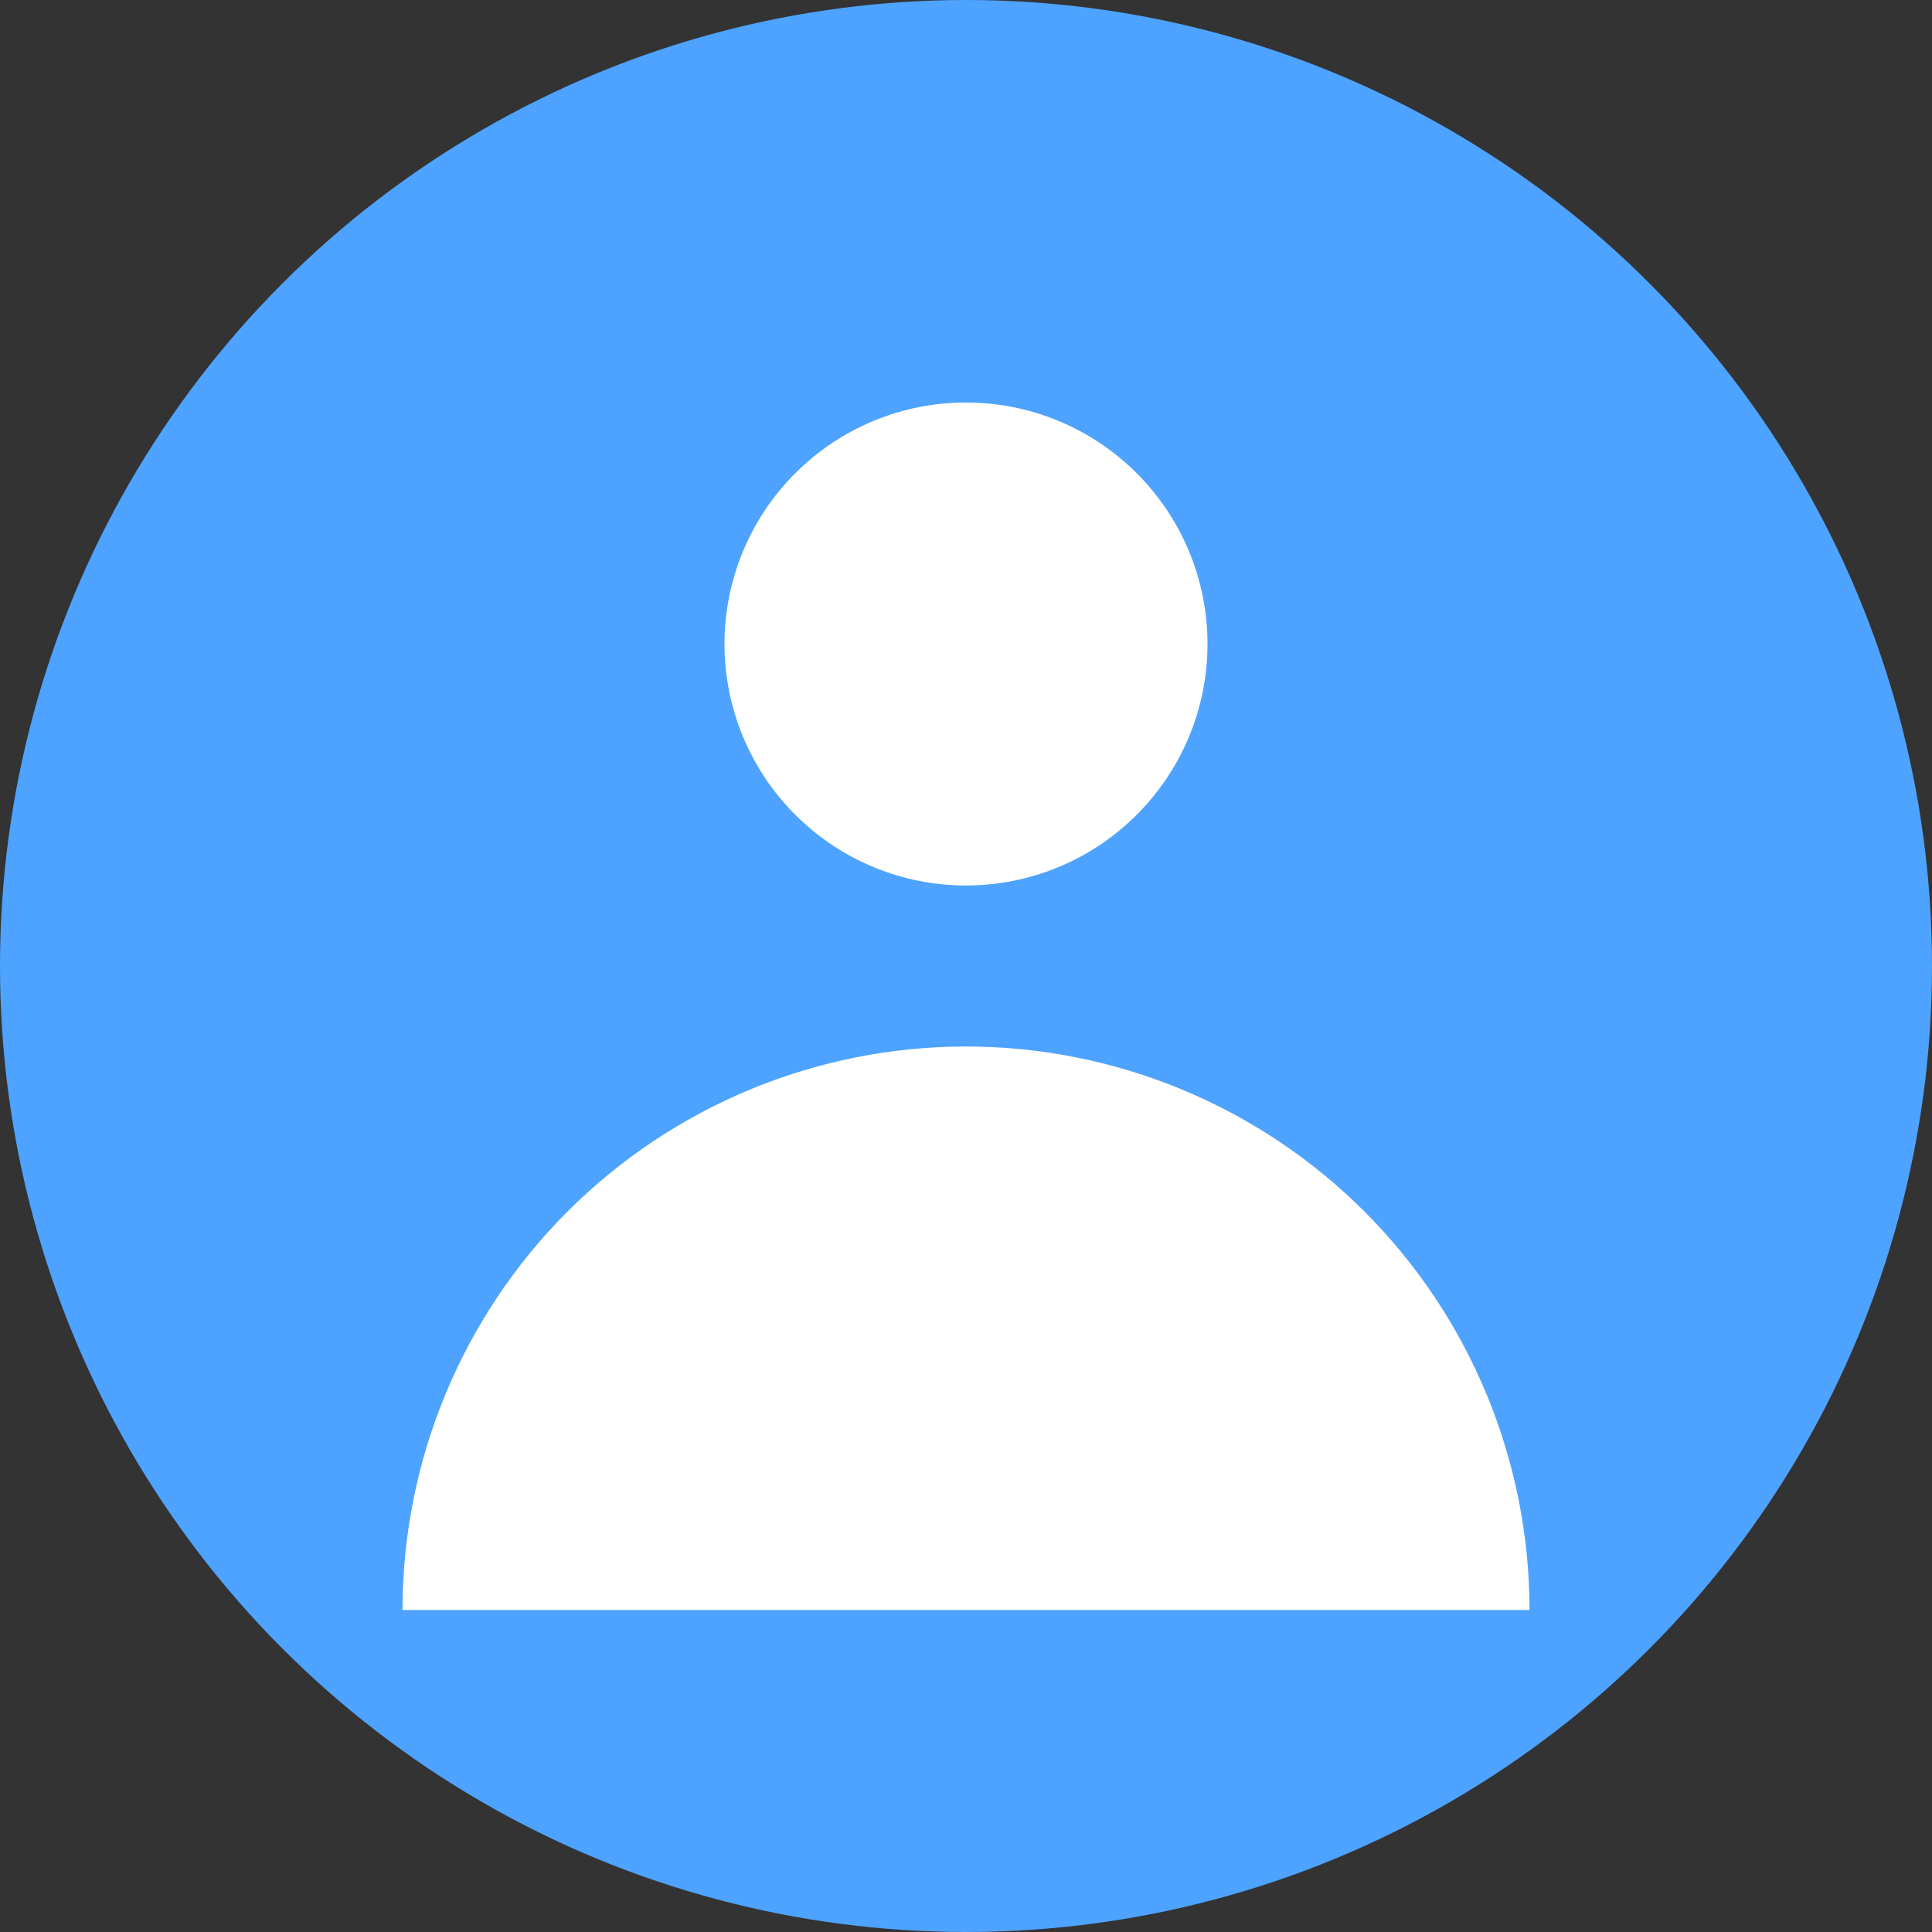 <svg width="24" height="24" viewBox="0 0 24 24" fill="none" xmlns="http://www.w3.org/2000/svg">
    <rect x="0" y="0" width="24" height="24" fill="#333333" stroke="none"/>
    <circle cx="12" cy="12" r="12" fill="#4DA3FF"/>
    <path fill-rule="evenodd" clip-rule="evenodd" d="M12 11C12.796 11 13.559 10.684 14.121 10.121C14.684 9.559 15 8.796 15 8C15 7.204 14.684 6.441 14.121 5.879C13.559 5.316 12.796 5 12 5C11.204 5 10.441 5.316 9.879 5.879C9.316 6.441 9 7.204 9 8C9 8.796 9.316 9.559 9.879 10.121C10.441 10.684 11.204 11 12 11ZM5 20C5 19.081 5.181 18.171 5.533 17.321C5.885 16.472 6.4 15.7 7.05 15.05C7.7 14.4 8.472 13.885 9.321 13.533C10.171 13.181 11.081 13 12 13C12.919 13 13.829 13.181 14.679 13.533C15.528 13.885 16.3 14.4 16.95 15.05C17.6 15.7 18.115 16.472 18.467 17.321C18.819 18.171 19 19.081 19 20H5Z" fill="white"/>
</svg>
